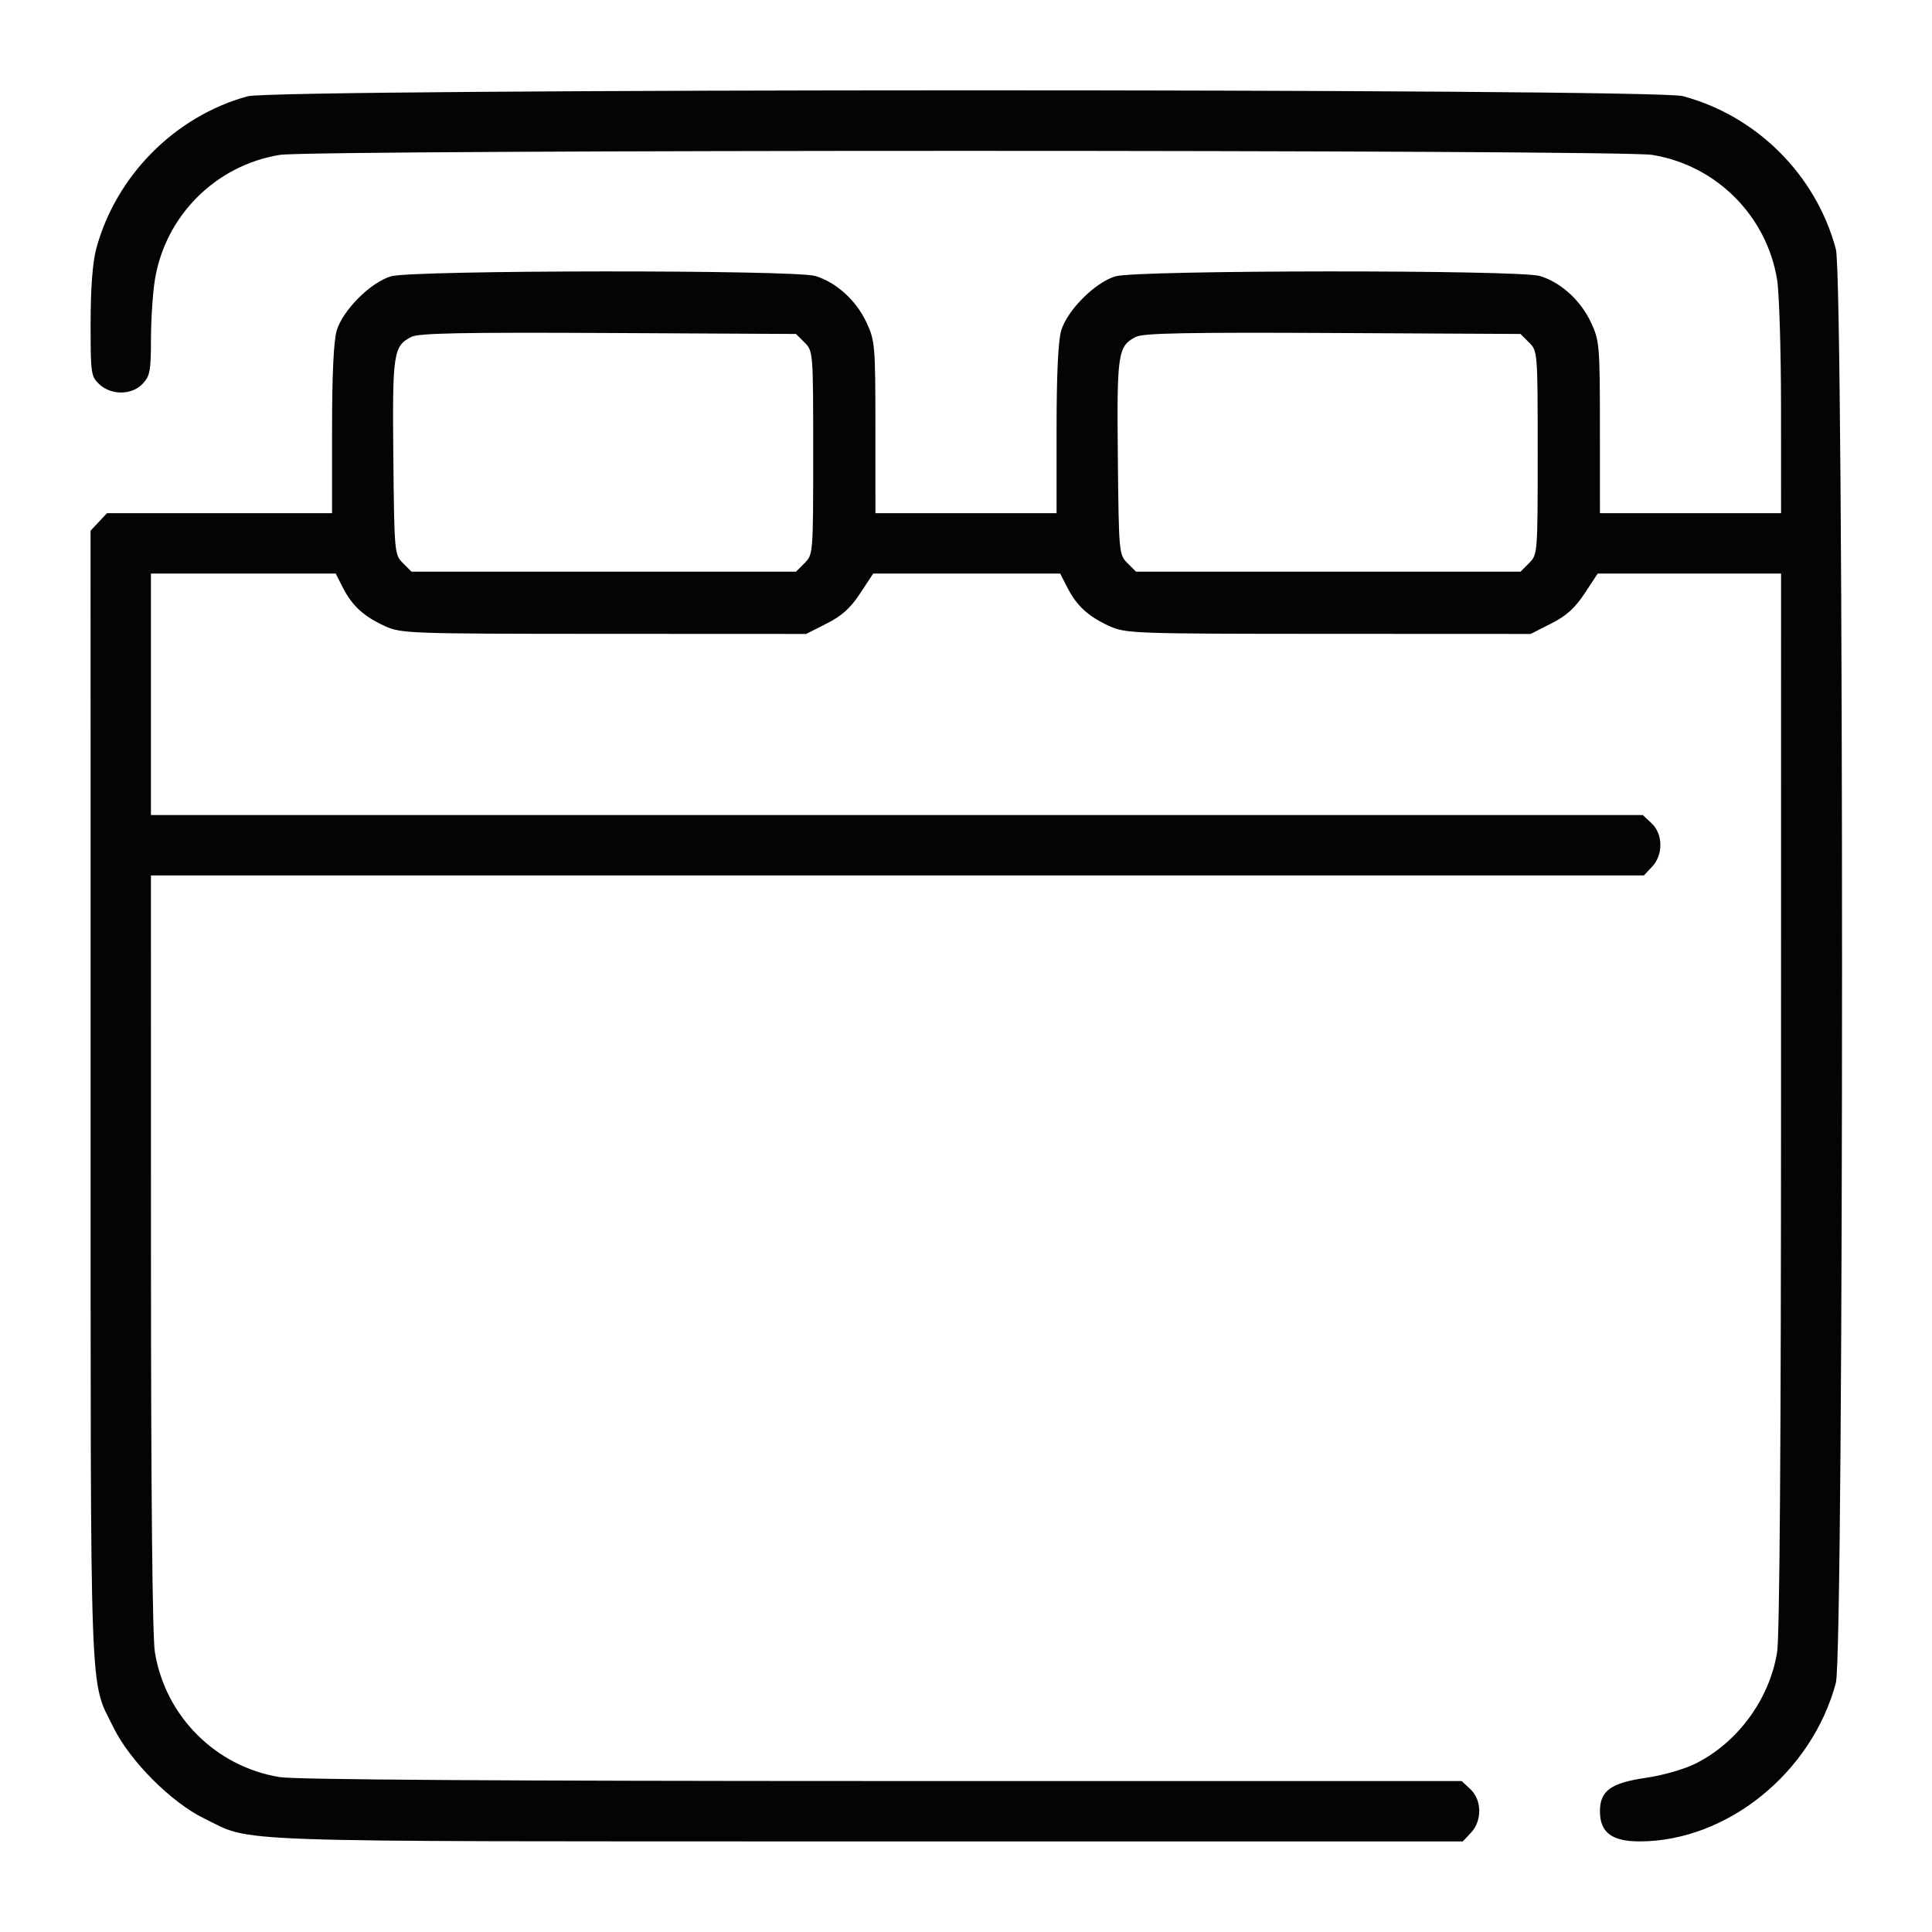 <svg width="64" height="64" viewBox="0 0 64 64" fill="none" xmlns="http://www.w3.org/2000/svg">
    <path fill-rule="evenodd" clip-rule="evenodd"
          d="M8.201 3.19C5.789 3.852 3.83 5.831 3.184 8.256C3.067 8.696 3.002 9.56 3.002 10.697C3 12.376 3.013 12.469 3.289 12.728C3.686 13.101 4.37 13.092 4.728 12.711C4.968 12.456 5 12.28 5.001 11.242C5.002 10.593 5.06 9.705 5.131 9.267C5.475 7.147 7.147 5.475 9.268 5.131C10.366 4.953 53.634 4.953 54.732 5.131C56.853 5.475 58.525 7.147 58.869 9.267C58.94 9.705 58.998 11.623 58.999 13.531L59 17H53L52.999 14.156C52.998 11.431 52.985 11.286 52.702 10.679C52.364 9.952 51.7 9.35 51.01 9.143C50.314 8.934 37.657 8.944 36.952 9.153C36.276 9.354 35.354 10.276 35.153 10.952C35.053 11.29 35 12.417 35 14.233V17H29L28.999 14.156C28.998 11.431 28.985 11.286 28.702 10.679C28.364 9.952 27.7 9.35 27.01 9.143C26.314 8.934 13.657 8.944 12.952 9.153C12.275 9.354 11.354 10.276 11.153 10.952C11.053 11.29 11 12.417 11 14.233V17H3.544L3 17.579L3.002 36.321C3.003 56.886 2.956 55.594 3.764 57.234C4.306 58.336 5.673 59.706 6.756 60.235C8.418 61.046 7.009 60.997 28.697 60.999L48.456 61L48.728 60.711C49.101 60.314 49.092 59.63 48.711 59.272L48.421 59L29.242 58.999C16.657 58.998 9.789 58.954 9.267 58.869C7.147 58.525 5.475 56.853 5.131 54.732C5.048 54.225 5.002 49.432 5.001 41.469L5 29H54.456L54.728 28.711C55.101 28.314 55.092 27.63 54.711 27.272L54.421 27H5V19H11.12L11.36 19.469C11.671 20.074 12.053 20.423 12.75 20.74C13.293 20.986 13.539 20.995 20.009 20.997L26.705 21L27.384 20.656C27.887 20.402 28.174 20.143 28.494 19.656L28.926 19H35.12L35.36 19.469C35.671 20.074 36.053 20.423 36.75 20.74C37.294 20.986 37.539 20.995 44.009 20.997L50.705 21L51.384 20.656C51.887 20.402 52.174 20.143 52.494 19.656L52.926 19H59L58.999 36.469C58.998 47.866 58.953 54.214 58.869 54.732C58.617 56.29 57.563 57.726 56.16 58.425C55.796 58.607 55.078 58.812 54.535 58.891C53.361 59.06 53 59.321 53 60C53 60.703 53.394 61 54.321 60.999C57.215 60.993 60.023 58.721 60.816 55.744C61.088 54.719 61.088 9.281 60.816 8.256C60.163 5.802 58.198 3.837 55.744 3.184C54.764 2.924 9.152 2.929 8.201 3.19ZM13.627 11.159C13.03 11.465 12.995 11.698 13.03 15.153C13.062 18.312 13.068 18.374 13.347 18.653L13.632 18.938H26.368L26.653 18.653C26.935 18.371 26.938 18.338 26.938 15C26.938 11.662 26.935 11.629 26.653 11.347L26.368 11.063L20.153 11.031C15.325 11.007 13.868 11.035 13.627 11.159ZM37.627 11.159C37.03 11.465 36.995 11.698 37.03 15.153C37.062 18.312 37.068 18.374 37.347 18.653L37.632 18.938H50.368L50.653 18.653C50.935 18.371 50.938 18.338 50.938 15C50.938 11.662 50.935 11.629 50.653 11.347L50.368 11.063L44.153 11.031C39.325 11.007 37.868 11.035 37.627 11.159Z"
          fill="#040404"/>
</svg>